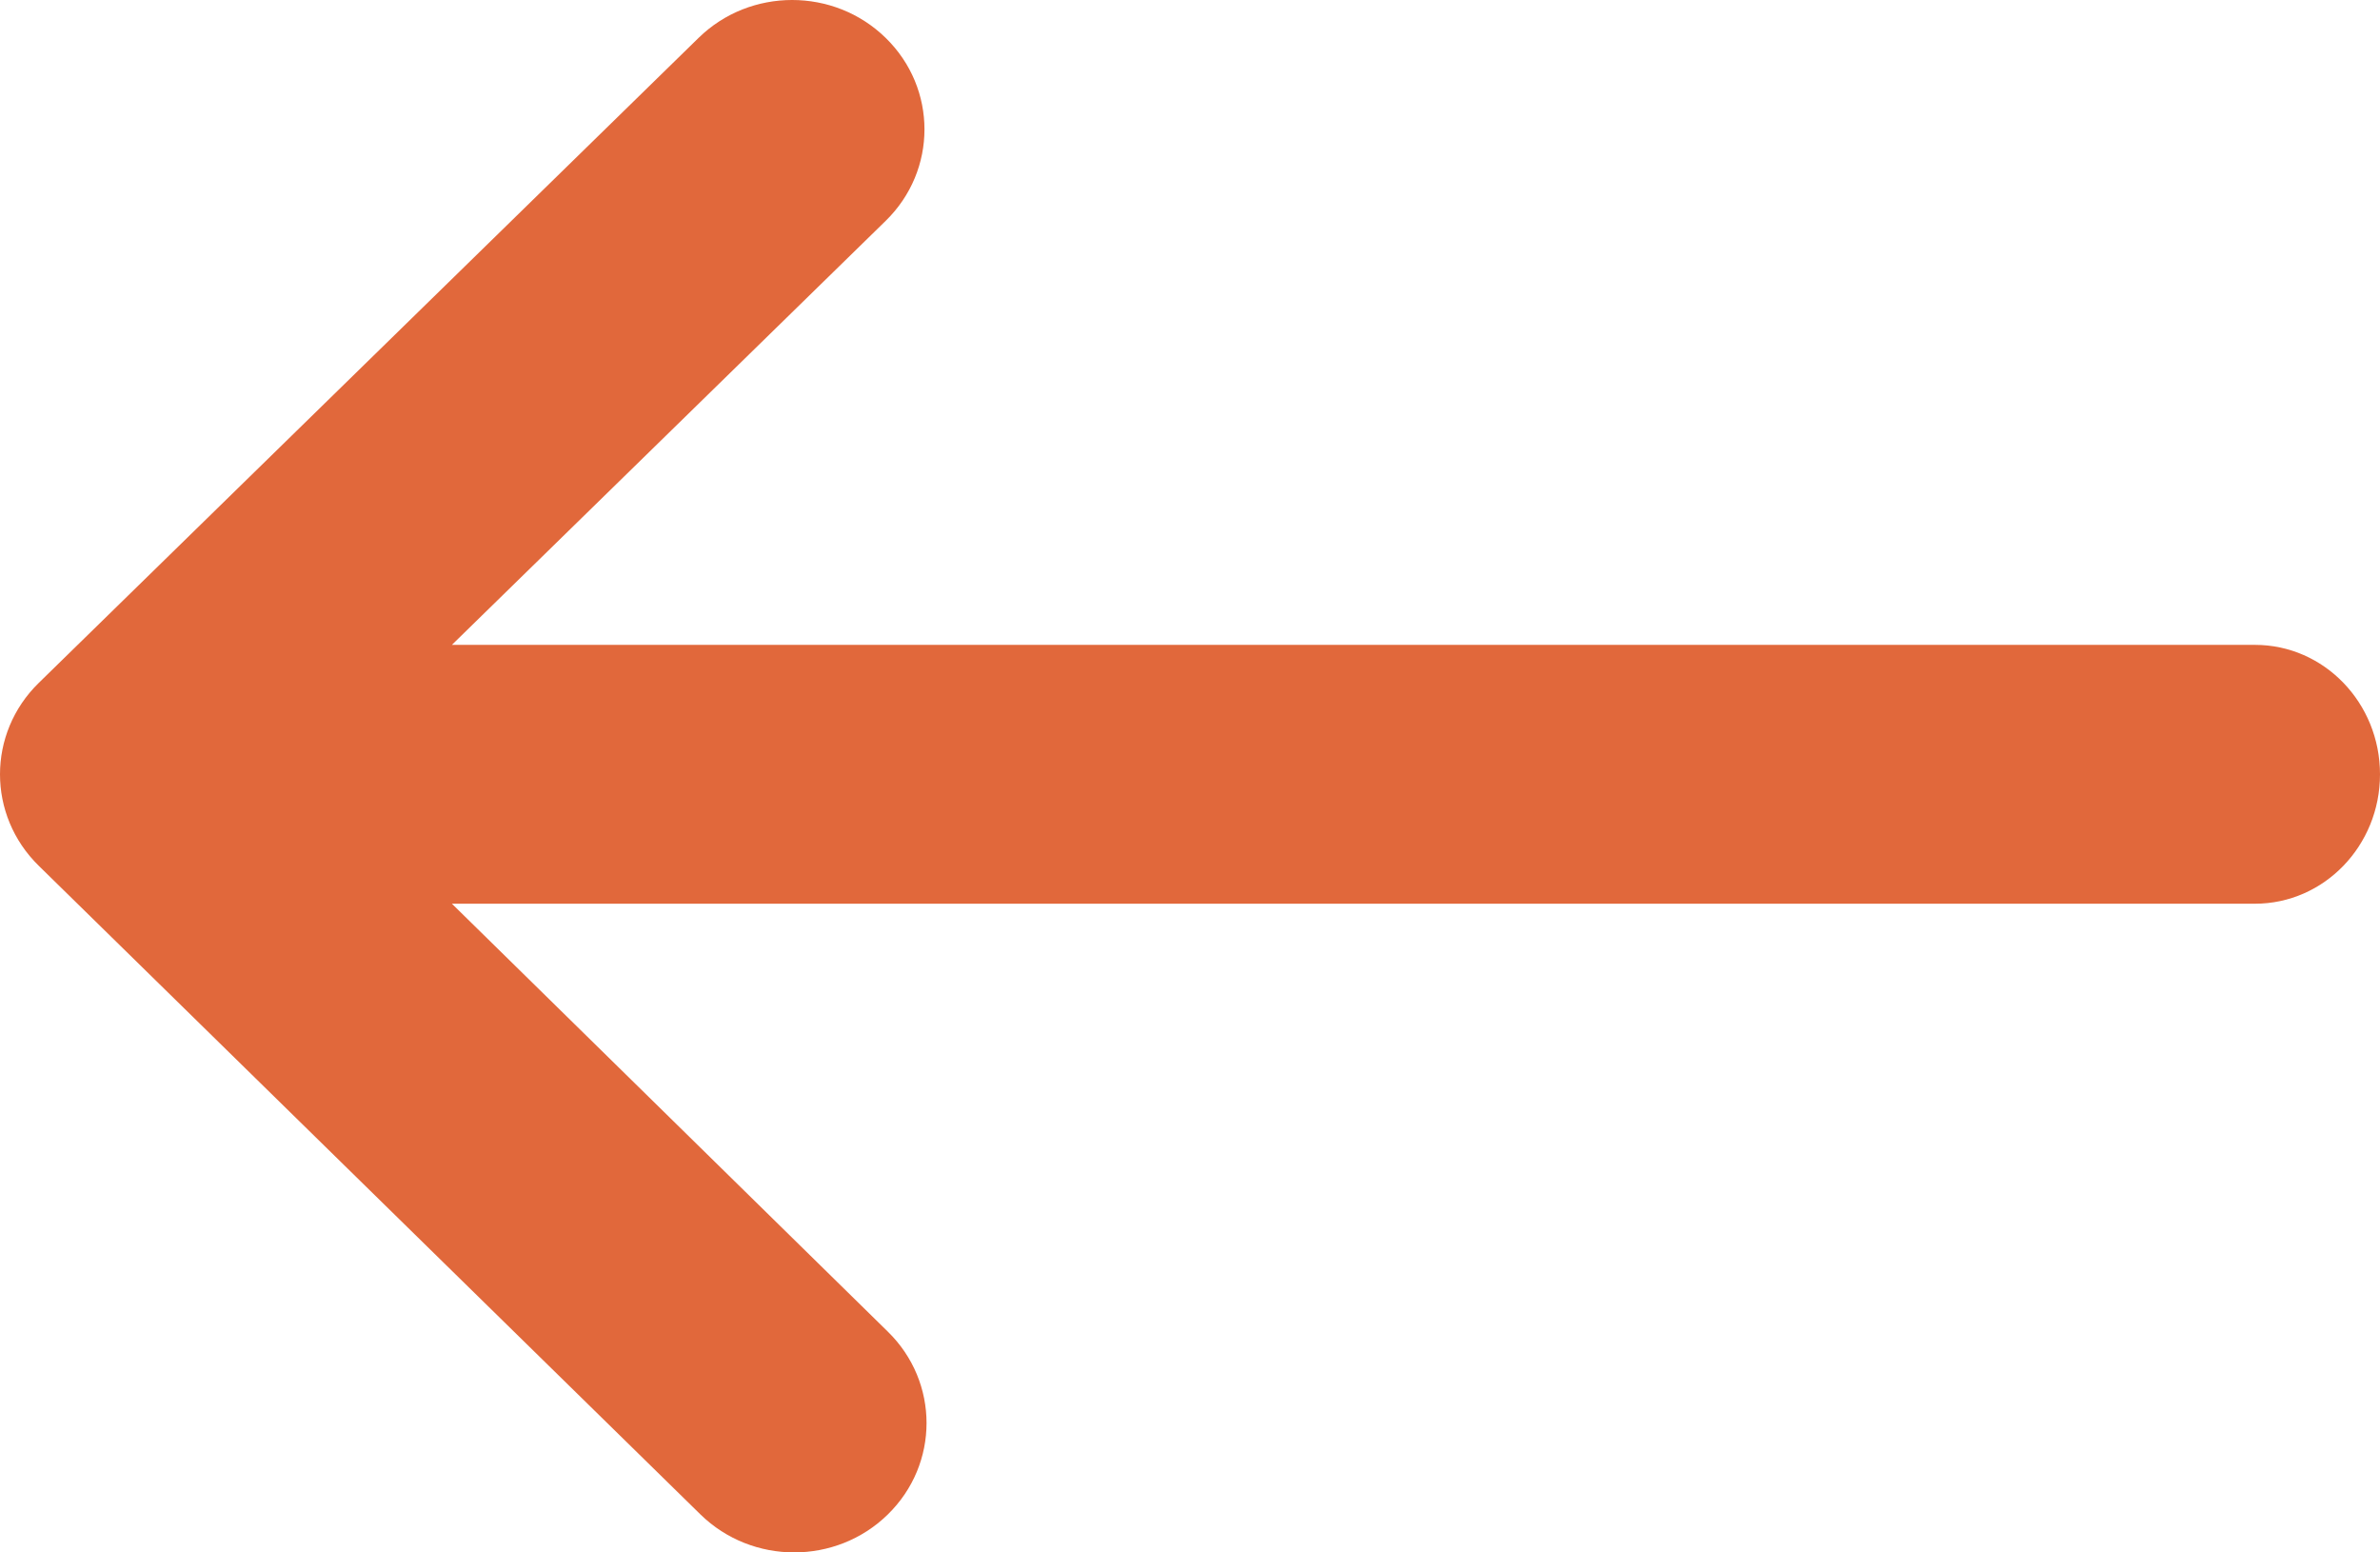 <svg xmlns="http://www.w3.org/2000/svg" width="23" height="15" viewBox="0 0 23 15" fill="none"><path d="M8.559 2.134C9.059 1.646 9.059 0.854 8.559 0.366C8.06 -0.122 7.25 -0.122 6.751 0.366L0.375 6.598C-0.125 7.086 -0.125 7.877 0.375 8.366L6.77 14.634C7.27 15.122 8.08 15.122 8.579 14.634C9.079 14.146 9.079 13.354 8.579 12.866L4.367 8.732L21.792 8.732C22.459 8.732 23 8.172 23 7.482C23 6.791 22.459 6.231 21.792 6.231L4.367 6.231L8.559 2.134Z" fill="#E1683B"></path></svg>